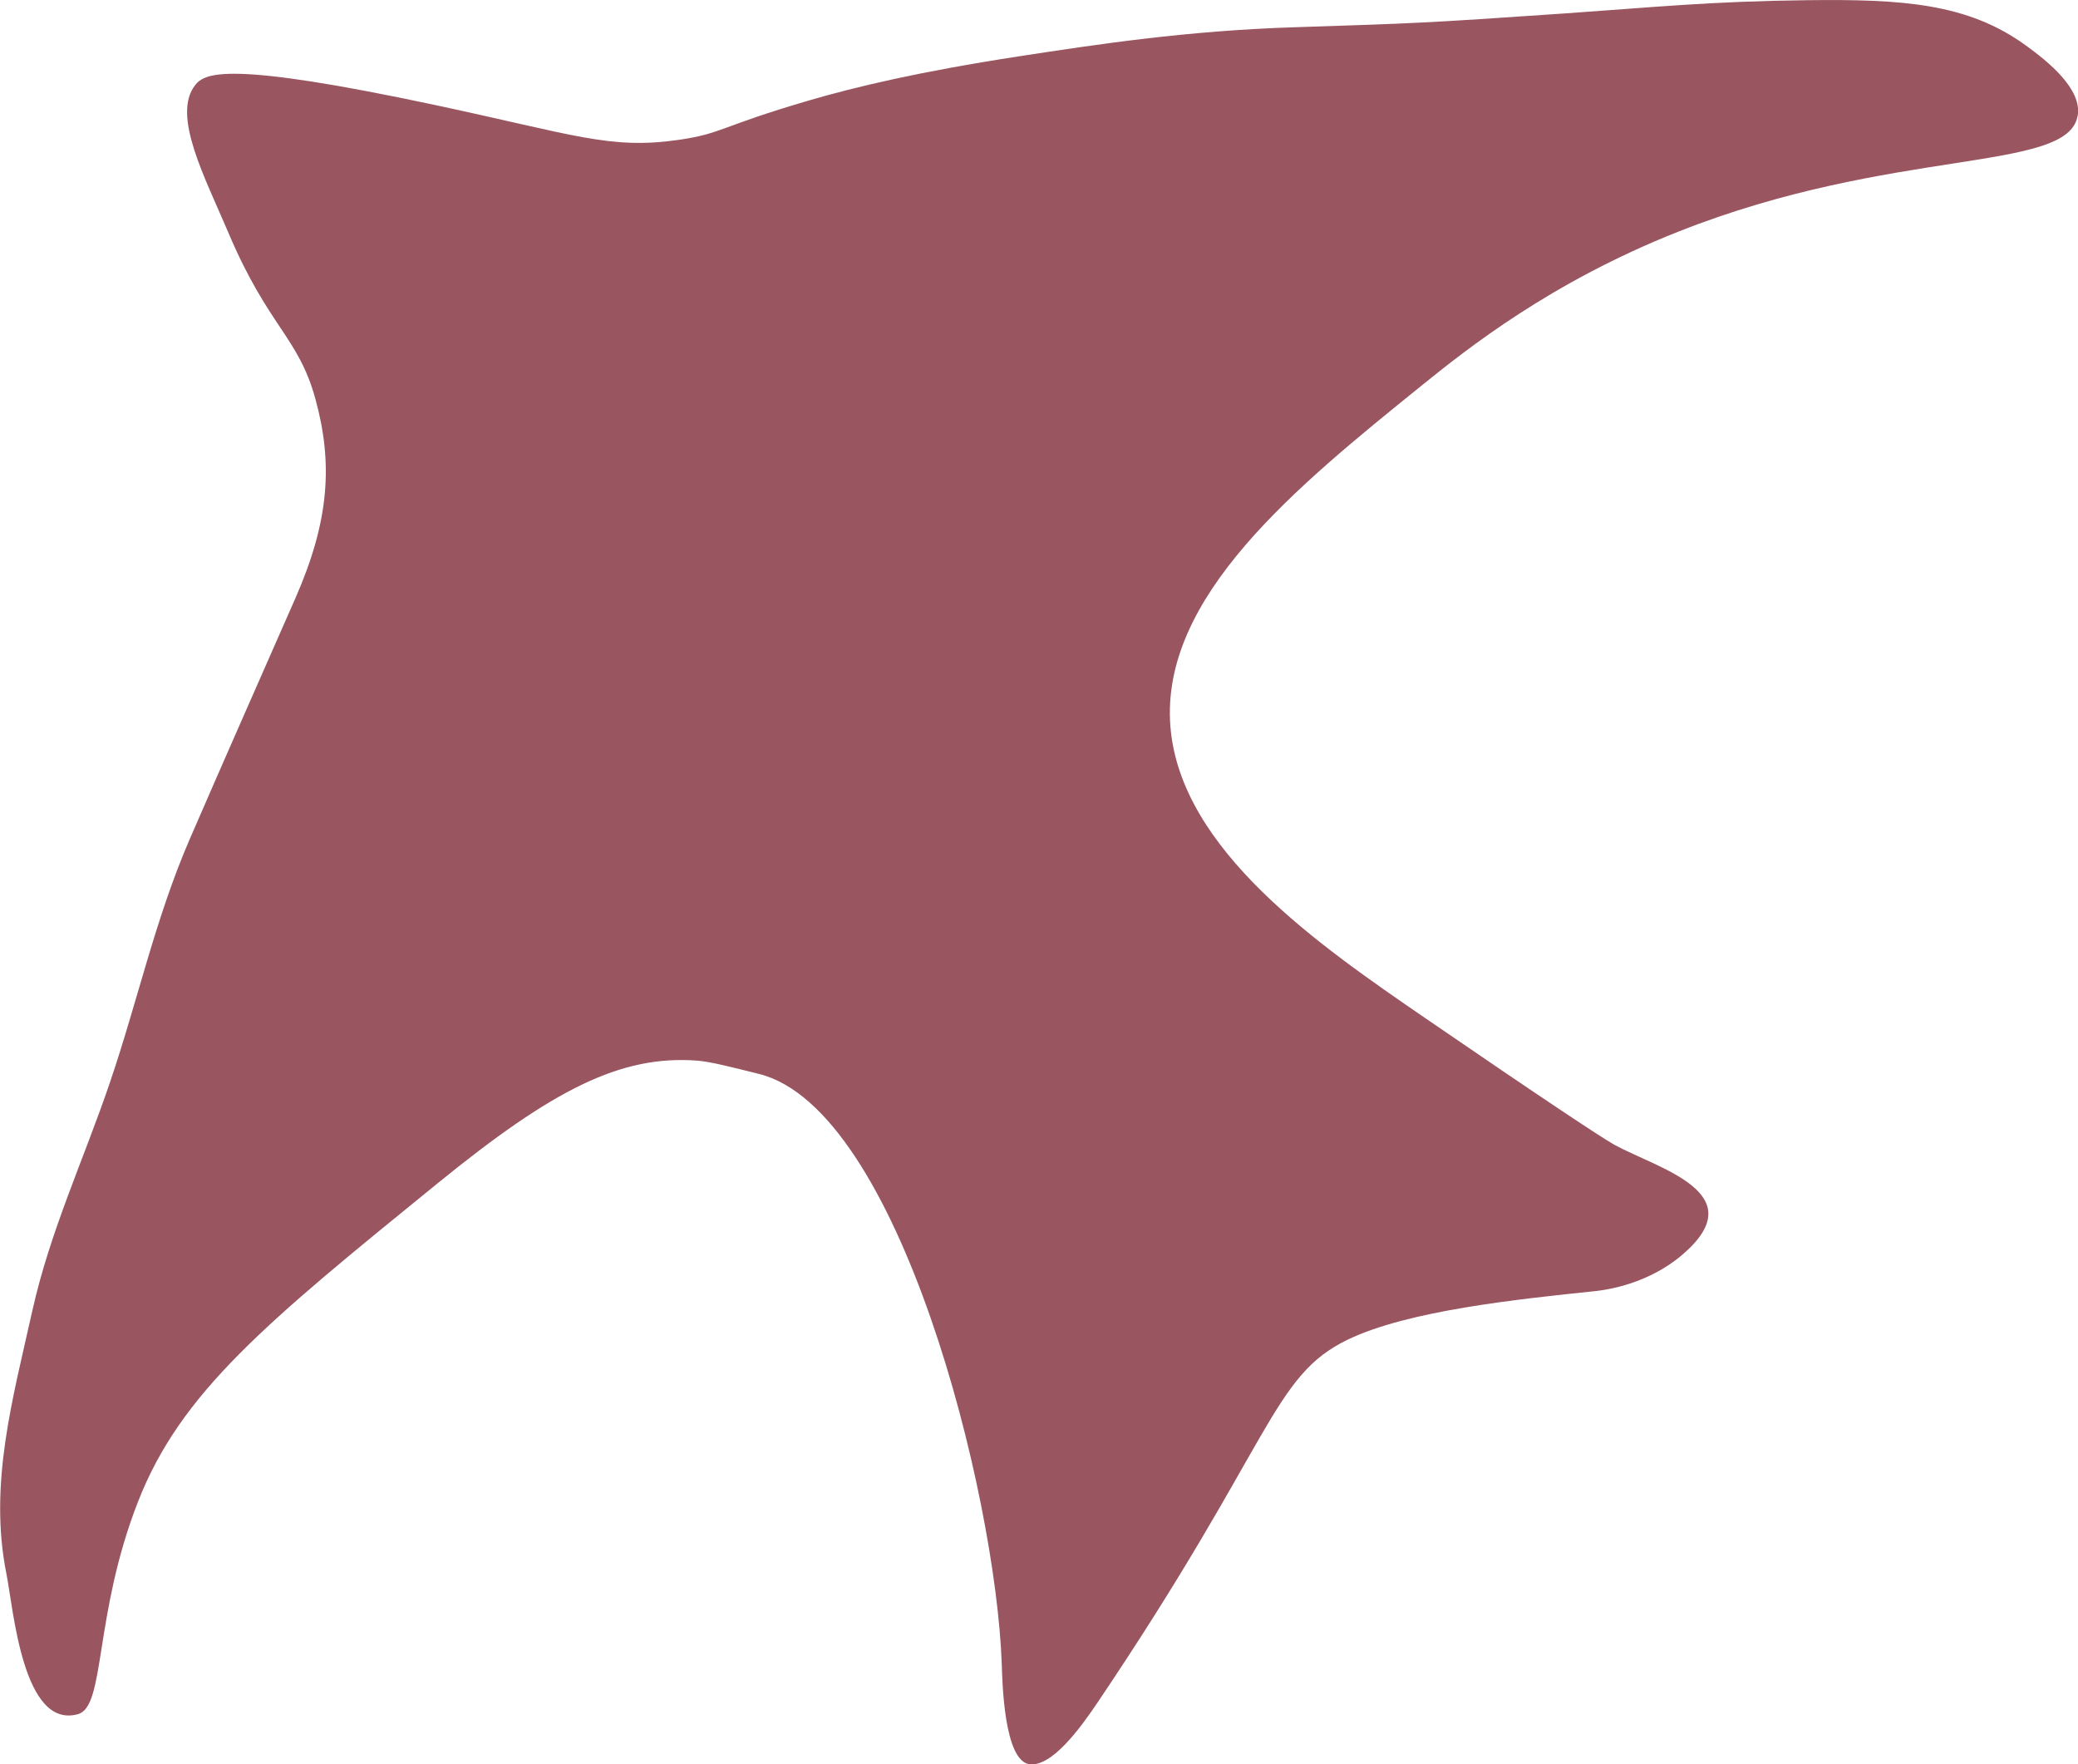 <?xml version="1.0" encoding="UTF-8"?> <svg xmlns="http://www.w3.org/2000/svg" id="_Слой_2" data-name="Слой 2" viewBox="0 0 215.11 182.61"><defs><style> .cls-1 { fill: #995560; } </style></defs><g id="_Слой_1-2" data-name="Слой 1"><path class="cls-1" d="M215.07,11.99c-1.02,5.92-19.04,3.16-41.34,11.99-13.19,5.22-21.82,12.09-26.62,15.97-12.91,10.43-27.03,21.85-25.95,35.27,1.03,12.77,15.45,22.66,26.36,30.15,12.22,8.38,18.39,12.46,19.61,13.13,4.57,2.48,14.45,4.99,7.05,11.35-3.59,3.08-7.9,3.66-8.97,3.78-8.13.85-19.44,2.02-25.67,5.02-7.91,3.8-7.7,10.55-25.97,37.64-1.73,2.56-4.66,6.59-6.98,6.32-2.68-.32-2.83-8.64-2.89-10.38-.63-17.7-10.63-57.46-25.13-61.07-2.82-.7-5.03-1.28-6.43-1.38-7.96-.58-14.96,3.04-26.84,12.7-17.73,14.41-26.6,21.62-31.03,33-4.57,11.72-3.35,21.13-6.18,21.94-5.74,1.63-6.7-10.9-7.42-14.49-1.87-9.28.66-18.18,2.67-27.23,1.85-8.29,5.32-15.66,8.03-23.63,2.88-8.46,4.69-16.94,8.26-25.19,3.62-8.35,7.31-16.68,10.97-25.01,3.5-7.98,3.88-13.91,2.05-20.58-1.76-6.41-4.87-7.46-8.98-17.14-2.45-5.78-5.89-12.18-3.49-15.31,1.01-1.32,3.4-2.54,24.86,2.03,14.39,3.07,18.09,4.63,25.19,3.61,4.54-.65,4.26-1.38,13.51-4.08,4.79-1.4,11.39-2.98,21.74-4.57,8.03-1.23,17.31-2.65,28.52-3.01,12.57-.41,13.16-.41,28.12-1.44,9.18-.64,14.91-1.24,24.93-1.36,9.88-.12,16.63.32,22.63,4.66,2.38,1.72,5.87,4.55,5.4,7.31Z"></path></g></svg> 